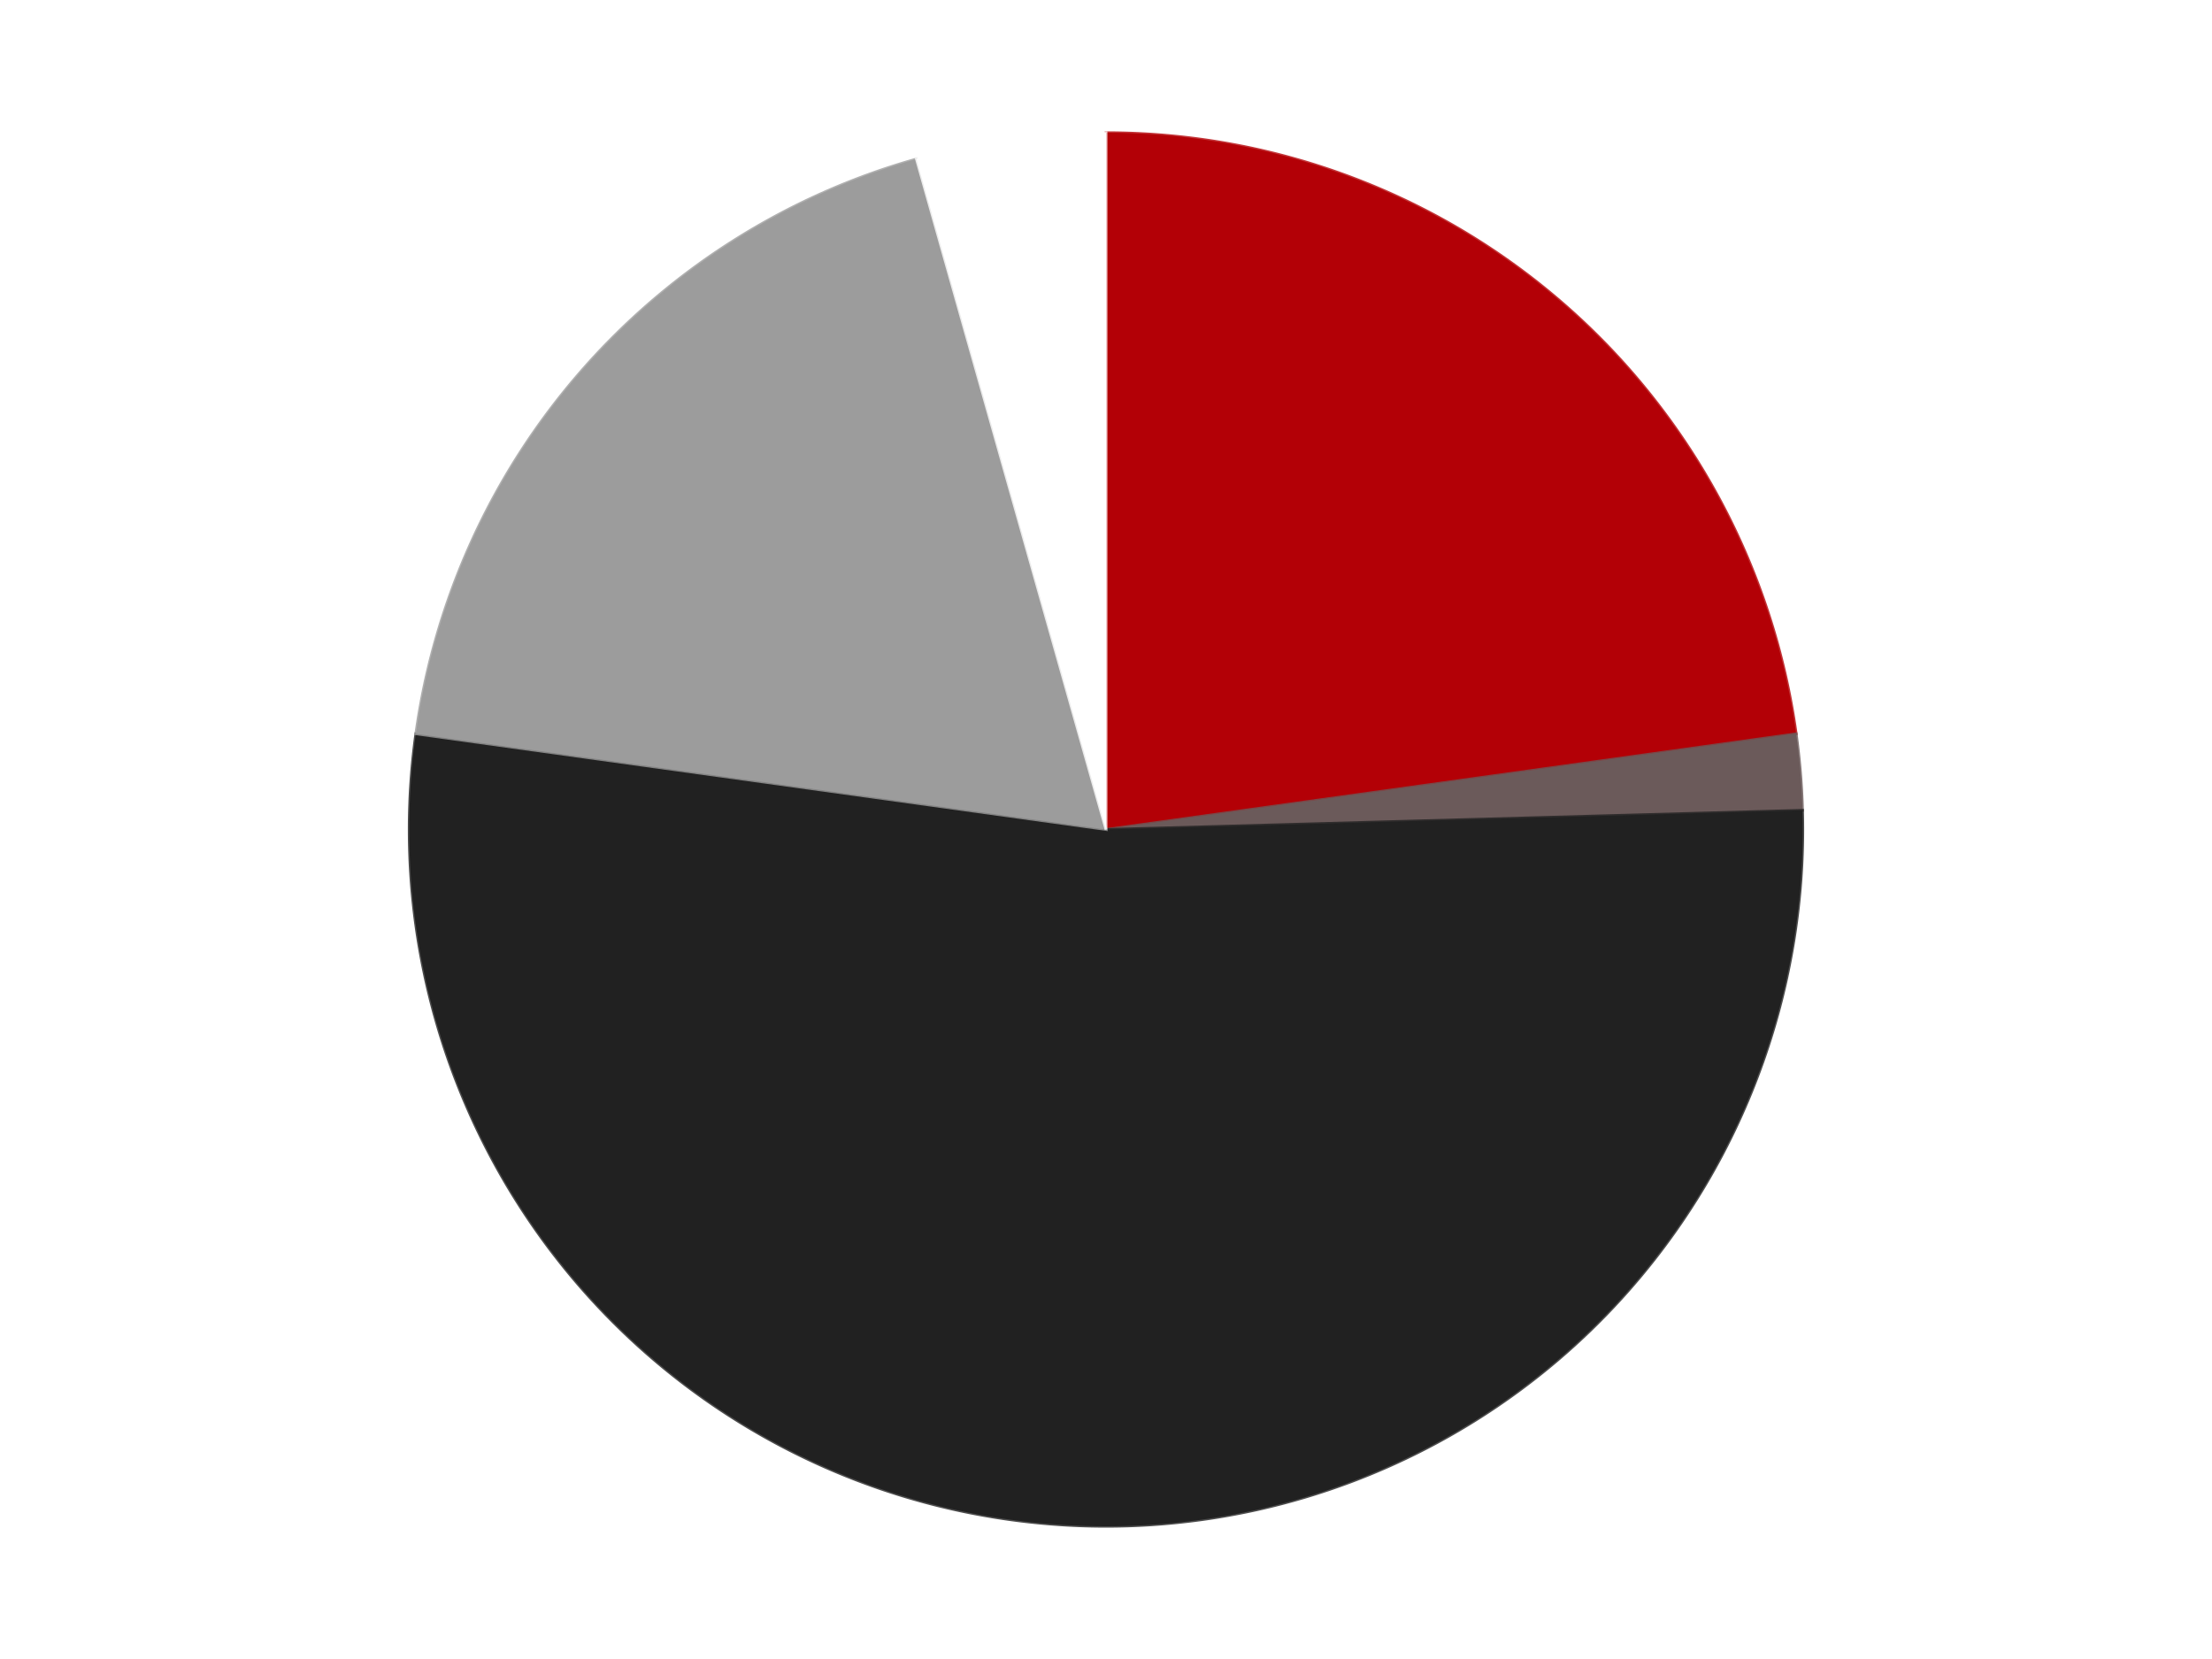 <?xml version='1.0' encoding='utf-8'?>
<svg xmlns="http://www.w3.org/2000/svg" xmlns:xlink="http://www.w3.org/1999/xlink" id="chart-da1b06b3-af06-4c26-b6a4-011479ce0892" class="pygal-chart" viewBox="0 0 800 600"><!--Generated with pygal 3.0.4 (lxml) ©Kozea 2012-2016 on 2024-07-06--><!--http://pygal.org--><!--http://github.com/Kozea/pygal--><defs><style type="text/css">#chart-da1b06b3-af06-4c26-b6a4-011479ce0892{-webkit-user-select:none;-webkit-font-smoothing:antialiased;font-family:Consolas,"Liberation Mono",Menlo,Courier,monospace}#chart-da1b06b3-af06-4c26-b6a4-011479ce0892 .title{font-family:Consolas,"Liberation Mono",Menlo,Courier,monospace;font-size:16px}#chart-da1b06b3-af06-4c26-b6a4-011479ce0892 .legends .legend text{font-family:Consolas,"Liberation Mono",Menlo,Courier,monospace;font-size:14px}#chart-da1b06b3-af06-4c26-b6a4-011479ce0892 .axis text{font-family:Consolas,"Liberation Mono",Menlo,Courier,monospace;font-size:10px}#chart-da1b06b3-af06-4c26-b6a4-011479ce0892 .axis text.major{font-family:Consolas,"Liberation Mono",Menlo,Courier,monospace;font-size:10px}#chart-da1b06b3-af06-4c26-b6a4-011479ce0892 .text-overlay text.value{font-family:Consolas,"Liberation Mono",Menlo,Courier,monospace;font-size:16px}#chart-da1b06b3-af06-4c26-b6a4-011479ce0892 .text-overlay text.label{font-family:Consolas,"Liberation Mono",Menlo,Courier,monospace;font-size:10px}#chart-da1b06b3-af06-4c26-b6a4-011479ce0892 .tooltip{font-family:Consolas,"Liberation Mono",Menlo,Courier,monospace;font-size:14px}#chart-da1b06b3-af06-4c26-b6a4-011479ce0892 text.no_data{font-family:Consolas,"Liberation Mono",Menlo,Courier,monospace;font-size:64px}
#chart-da1b06b3-af06-4c26-b6a4-011479ce0892{background-color:transparent}#chart-da1b06b3-af06-4c26-b6a4-011479ce0892 path,#chart-da1b06b3-af06-4c26-b6a4-011479ce0892 line,#chart-da1b06b3-af06-4c26-b6a4-011479ce0892 rect,#chart-da1b06b3-af06-4c26-b6a4-011479ce0892 circle{-webkit-transition:150ms;-moz-transition:150ms;transition:150ms}#chart-da1b06b3-af06-4c26-b6a4-011479ce0892 .graph &gt; .background{fill:transparent}#chart-da1b06b3-af06-4c26-b6a4-011479ce0892 .plot &gt; .background{fill:transparent}#chart-da1b06b3-af06-4c26-b6a4-011479ce0892 .graph{fill:rgba(0,0,0,.87)}#chart-da1b06b3-af06-4c26-b6a4-011479ce0892 text.no_data{fill:rgba(0,0,0,1)}#chart-da1b06b3-af06-4c26-b6a4-011479ce0892 .title{fill:rgba(0,0,0,1)}#chart-da1b06b3-af06-4c26-b6a4-011479ce0892 .legends .legend text{fill:rgba(0,0,0,.87)}#chart-da1b06b3-af06-4c26-b6a4-011479ce0892 .legends .legend:hover text{fill:rgba(0,0,0,1)}#chart-da1b06b3-af06-4c26-b6a4-011479ce0892 .axis .line{stroke:rgba(0,0,0,1)}#chart-da1b06b3-af06-4c26-b6a4-011479ce0892 .axis .guide.line{stroke:rgba(0,0,0,.54)}#chart-da1b06b3-af06-4c26-b6a4-011479ce0892 .axis .major.line{stroke:rgba(0,0,0,.87)}#chart-da1b06b3-af06-4c26-b6a4-011479ce0892 .axis text.major{fill:rgba(0,0,0,1)}#chart-da1b06b3-af06-4c26-b6a4-011479ce0892 .axis.y .guides:hover .guide.line,#chart-da1b06b3-af06-4c26-b6a4-011479ce0892 .line-graph .axis.x .guides:hover .guide.line,#chart-da1b06b3-af06-4c26-b6a4-011479ce0892 .stackedline-graph .axis.x .guides:hover .guide.line,#chart-da1b06b3-af06-4c26-b6a4-011479ce0892 .xy-graph .axis.x .guides:hover .guide.line{stroke:rgba(0,0,0,1)}#chart-da1b06b3-af06-4c26-b6a4-011479ce0892 .axis .guides:hover text{fill:rgba(0,0,0,1)}#chart-da1b06b3-af06-4c26-b6a4-011479ce0892 .reactive{fill-opacity:1.0;stroke-opacity:.8;stroke-width:1}#chart-da1b06b3-af06-4c26-b6a4-011479ce0892 .ci{stroke:rgba(0,0,0,.87)}#chart-da1b06b3-af06-4c26-b6a4-011479ce0892 .reactive.active,#chart-da1b06b3-af06-4c26-b6a4-011479ce0892 .active .reactive{fill-opacity:0.6;stroke-opacity:.9;stroke-width:4}#chart-da1b06b3-af06-4c26-b6a4-011479ce0892 .ci .reactive.active{stroke-width:1.5}#chart-da1b06b3-af06-4c26-b6a4-011479ce0892 .series text{fill:rgba(0,0,0,1)}#chart-da1b06b3-af06-4c26-b6a4-011479ce0892 .tooltip rect{fill:transparent;stroke:rgba(0,0,0,1);-webkit-transition:opacity 150ms;-moz-transition:opacity 150ms;transition:opacity 150ms}#chart-da1b06b3-af06-4c26-b6a4-011479ce0892 .tooltip .label{fill:rgba(0,0,0,.87)}#chart-da1b06b3-af06-4c26-b6a4-011479ce0892 .tooltip .label{fill:rgba(0,0,0,.87)}#chart-da1b06b3-af06-4c26-b6a4-011479ce0892 .tooltip .legend{font-size:.8em;fill:rgba(0,0,0,.54)}#chart-da1b06b3-af06-4c26-b6a4-011479ce0892 .tooltip .x_label{font-size:.6em;fill:rgba(0,0,0,1)}#chart-da1b06b3-af06-4c26-b6a4-011479ce0892 .tooltip .xlink{font-size:.5em;text-decoration:underline}#chart-da1b06b3-af06-4c26-b6a4-011479ce0892 .tooltip .value{font-size:1.5em}#chart-da1b06b3-af06-4c26-b6a4-011479ce0892 .bound{font-size:.5em}#chart-da1b06b3-af06-4c26-b6a4-011479ce0892 .max-value{font-size:.75em;fill:rgba(0,0,0,.54)}#chart-da1b06b3-af06-4c26-b6a4-011479ce0892 .map-element{fill:transparent;stroke:rgba(0,0,0,.54) !important}#chart-da1b06b3-af06-4c26-b6a4-011479ce0892 .map-element .reactive{fill-opacity:inherit;stroke-opacity:inherit}#chart-da1b06b3-af06-4c26-b6a4-011479ce0892 .color-0,#chart-da1b06b3-af06-4c26-b6a4-011479ce0892 .color-0 a:visited{stroke:#F44336;fill:#F44336}#chart-da1b06b3-af06-4c26-b6a4-011479ce0892 .color-1,#chart-da1b06b3-af06-4c26-b6a4-011479ce0892 .color-1 a:visited{stroke:#3F51B5;fill:#3F51B5}#chart-da1b06b3-af06-4c26-b6a4-011479ce0892 .color-2,#chart-da1b06b3-af06-4c26-b6a4-011479ce0892 .color-2 a:visited{stroke:#009688;fill:#009688}#chart-da1b06b3-af06-4c26-b6a4-011479ce0892 .color-3,#chart-da1b06b3-af06-4c26-b6a4-011479ce0892 .color-3 a:visited{stroke:#FFC107;fill:#FFC107}#chart-da1b06b3-af06-4c26-b6a4-011479ce0892 .color-4,#chart-da1b06b3-af06-4c26-b6a4-011479ce0892 .color-4 a:visited{stroke:#FF5722;fill:#FF5722}#chart-da1b06b3-af06-4c26-b6a4-011479ce0892 .text-overlay .color-0 text{fill:black}#chart-da1b06b3-af06-4c26-b6a4-011479ce0892 .text-overlay .color-1 text{fill:black}#chart-da1b06b3-af06-4c26-b6a4-011479ce0892 .text-overlay .color-2 text{fill:black}#chart-da1b06b3-af06-4c26-b6a4-011479ce0892 .text-overlay .color-3 text{fill:black}#chart-da1b06b3-af06-4c26-b6a4-011479ce0892 .text-overlay .color-4 text{fill:black}
#chart-da1b06b3-af06-4c26-b6a4-011479ce0892 text.no_data{text-anchor:middle}#chart-da1b06b3-af06-4c26-b6a4-011479ce0892 .guide.line{fill:none}#chart-da1b06b3-af06-4c26-b6a4-011479ce0892 .centered{text-anchor:middle}#chart-da1b06b3-af06-4c26-b6a4-011479ce0892 .title{text-anchor:middle}#chart-da1b06b3-af06-4c26-b6a4-011479ce0892 .legends .legend text{fill-opacity:1}#chart-da1b06b3-af06-4c26-b6a4-011479ce0892 .axis.x text{text-anchor:middle}#chart-da1b06b3-af06-4c26-b6a4-011479ce0892 .axis.x:not(.web) text[transform]{text-anchor:start}#chart-da1b06b3-af06-4c26-b6a4-011479ce0892 .axis.x:not(.web) text[transform].backwards{text-anchor:end}#chart-da1b06b3-af06-4c26-b6a4-011479ce0892 .axis.y text{text-anchor:end}#chart-da1b06b3-af06-4c26-b6a4-011479ce0892 .axis.y text[transform].backwards{text-anchor:start}#chart-da1b06b3-af06-4c26-b6a4-011479ce0892 .axis.y2 text{text-anchor:start}#chart-da1b06b3-af06-4c26-b6a4-011479ce0892 .axis.y2 text[transform].backwards{text-anchor:end}#chart-da1b06b3-af06-4c26-b6a4-011479ce0892 .axis .guide.line{stroke-dasharray:4,4;stroke:black}#chart-da1b06b3-af06-4c26-b6a4-011479ce0892 .axis .major.guide.line{stroke-dasharray:6,6;stroke:black}#chart-da1b06b3-af06-4c26-b6a4-011479ce0892 .horizontal .axis.y .guide.line,#chart-da1b06b3-af06-4c26-b6a4-011479ce0892 .horizontal .axis.y2 .guide.line,#chart-da1b06b3-af06-4c26-b6a4-011479ce0892 .vertical .axis.x .guide.line{opacity:0}#chart-da1b06b3-af06-4c26-b6a4-011479ce0892 .horizontal .axis.always_show .guide.line,#chart-da1b06b3-af06-4c26-b6a4-011479ce0892 .vertical .axis.always_show .guide.line{opacity:1 !important}#chart-da1b06b3-af06-4c26-b6a4-011479ce0892 .axis.y .guides:hover .guide.line,#chart-da1b06b3-af06-4c26-b6a4-011479ce0892 .axis.y2 .guides:hover .guide.line,#chart-da1b06b3-af06-4c26-b6a4-011479ce0892 .axis.x .guides:hover .guide.line{opacity:1}#chart-da1b06b3-af06-4c26-b6a4-011479ce0892 .axis .guides:hover text{opacity:1}#chart-da1b06b3-af06-4c26-b6a4-011479ce0892 .nofill{fill:none}#chart-da1b06b3-af06-4c26-b6a4-011479ce0892 .subtle-fill{fill-opacity:.2}#chart-da1b06b3-af06-4c26-b6a4-011479ce0892 .dot{stroke-width:1px;fill-opacity:1;stroke-opacity:1}#chart-da1b06b3-af06-4c26-b6a4-011479ce0892 .dot.active{stroke-width:5px}#chart-da1b06b3-af06-4c26-b6a4-011479ce0892 .dot.negative{fill:transparent}#chart-da1b06b3-af06-4c26-b6a4-011479ce0892 text,#chart-da1b06b3-af06-4c26-b6a4-011479ce0892 tspan{stroke:none !important}#chart-da1b06b3-af06-4c26-b6a4-011479ce0892 .series text.active{opacity:1}#chart-da1b06b3-af06-4c26-b6a4-011479ce0892 .tooltip rect{fill-opacity:.95;stroke-width:.5}#chart-da1b06b3-af06-4c26-b6a4-011479ce0892 .tooltip text{fill-opacity:1}#chart-da1b06b3-af06-4c26-b6a4-011479ce0892 .showable{visibility:hidden}#chart-da1b06b3-af06-4c26-b6a4-011479ce0892 .showable.shown{visibility:visible}#chart-da1b06b3-af06-4c26-b6a4-011479ce0892 .gauge-background{fill:rgba(229,229,229,1);stroke:none}#chart-da1b06b3-af06-4c26-b6a4-011479ce0892 .bg-lines{stroke:transparent;stroke-width:2px}</style><script type="text/javascript">window.pygal = window.pygal || {};window.pygal.config = window.pygal.config || {};window.pygal.config['da1b06b3-af06-4c26-b6a4-011479ce0892'] = {"allow_interruptions": false, "box_mode": "extremes", "classes": ["pygal-chart"], "css": ["file://style.css", "file://graph.css"], "defs": [], "disable_xml_declaration": false, "dots_size": 2.5, "dynamic_print_values": false, "explicit_size": false, "fill": false, "force_uri_protocol": "https", "formatter": null, "half_pie": false, "height": 600, "include_x_axis": false, "inner_radius": 0, "interpolate": null, "interpolation_parameters": {}, "interpolation_precision": 250, "inverse_y_axis": false, "js": ["//kozea.github.io/pygal.js/2.0.x/pygal-tooltips.min.js"], "legend_at_bottom": false, "legend_at_bottom_columns": null, "legend_box_size": 12, "logarithmic": false, "margin": 20, "margin_bottom": null, "margin_left": null, "margin_right": null, "margin_top": null, "max_scale": 16, "min_scale": 4, "missing_value_fill_truncation": "x", "no_data_text": "No data", "no_prefix": false, "order_min": null, "pretty_print": false, "print_labels": false, "print_values": false, "print_values_position": "center", "print_zeroes": true, "range": null, "rounded_bars": null, "secondary_range": null, "show_dots": true, "show_legend": false, "show_minor_x_labels": true, "show_minor_y_labels": true, "show_only_major_dots": false, "show_x_guides": false, "show_x_labels": true, "show_y_guides": true, "show_y_labels": true, "spacing": 10, "stack_from_top": false, "strict": false, "stroke": true, "stroke_style": null, "style": {"background": "transparent", "ci_colors": [], "colors": ["#F44336", "#3F51B5", "#009688", "#FFC107", "#FF5722", "#9C27B0", "#03A9F4", "#8BC34A", "#FF9800", "#E91E63", "#2196F3", "#4CAF50", "#FFEB3B", "#673AB7", "#00BCD4", "#CDDC39", "#9E9E9E", "#607D8B"], "dot_opacity": "1", "font_family": "Consolas, \"Liberation Mono\", Menlo, Courier, monospace", "foreground": "rgba(0, 0, 0, .87)", "foreground_strong": "rgba(0, 0, 0, 1)", "foreground_subtle": "rgba(0, 0, 0, .54)", "guide_stroke_color": "black", "guide_stroke_dasharray": "4,4", "label_font_family": "Consolas, \"Liberation Mono\", Menlo, Courier, monospace", "label_font_size": 10, "legend_font_family": "Consolas, \"Liberation Mono\", Menlo, Courier, monospace", "legend_font_size": 14, "major_guide_stroke_color": "black", "major_guide_stroke_dasharray": "6,6", "major_label_font_family": "Consolas, \"Liberation Mono\", Menlo, Courier, monospace", "major_label_font_size": 10, "no_data_font_family": "Consolas, \"Liberation Mono\", Menlo, Courier, monospace", "no_data_font_size": 64, "opacity": "1.0", "opacity_hover": "0.6", "plot_background": "transparent", "stroke_opacity": ".8", "stroke_opacity_hover": ".9", "stroke_width": "1", "stroke_width_hover": "4", "title_font_family": "Consolas, \"Liberation Mono\", Menlo, Courier, monospace", "title_font_size": 16, "tooltip_font_family": "Consolas, \"Liberation Mono\", Menlo, Courier, monospace", "tooltip_font_size": 14, "transition": "150ms", "value_background": "rgba(229, 229, 229, 1)", "value_colors": [], "value_font_family": "Consolas, \"Liberation Mono\", Menlo, Courier, monospace", "value_font_size": 16, "value_label_font_family": "Consolas, \"Liberation Mono\", Menlo, Courier, monospace", "value_label_font_size": 10}, "title": null, "tooltip_border_radius": 0, "tooltip_fancy_mode": true, "truncate_label": null, "truncate_legend": null, "width": 800, "x_label_rotation": 0, "x_labels": null, "x_labels_major": null, "x_labels_major_count": null, "x_labels_major_every": null, "x_title": null, "xrange": null, "y_label_rotation": 0, "y_labels": null, "y_labels_major": null, "y_labels_major_count": null, "y_labels_major_every": null, "y_title": null, "zero": 0, "legends": ["Red", "Dark Gray", "Black", "Light Gray", "White"]}</script><script type="text/javascript" xlink:href="https://kozea.github.io/pygal.js/2.0.x/pygal-tooltips.min.js"/></defs><title>Pygal</title><g class="graph pie-graph vertical"><rect x="0" y="0" width="800" height="600" class="background"/><g transform="translate(20, 20)" class="plot"><rect x="0" y="0" width="760" height="560" class="background"/><g class="series serie-0 color-0"><g class="slices"><g class="slice" style="fill: #B30006; stroke: #B30006"><path d="M380 28 A252 252 0 0 1 629.612 245.387 L380 280 A0 0 0 0 0 380 280 z" class="slice reactive tooltip-trigger"/><desc class="value">26</desc><desc class="x centered">462.75075503001455</desc><desc class="y centered">184.98256716811107</desc></g></g></g><g class="series serie-1 color-1"><g class="slices"><g class="slice" style="fill: #6B5A5A; stroke: #6B5A5A"><path d="M629.612 245.387 A252 252 0 0 1 631.904 273.056 L380 280 A0 0 0 0 0 380 280 z" class="slice reactive tooltip-trigger"/><desc class="value">2</desc><desc class="x centered">505.5696461188404</desc><desc class="y centered">269.5950024704861</desc></g></g></g><g class="series serie-2 color-2"><g class="slices"><g class="slice" style="fill: #212121; stroke: #212121"><path d="M631.904 273.056 A252 252 0 1 1 130.388 245.387 L380 280 A0 0 0 1 0 380 280 z" class="slice reactive tooltip-trigger"/><desc class="value">60</desc><desc class="x centered">373.05894219516097</desc><desc class="y centered">405.8086710705978</desc></g></g></g><g class="series serie-3 color-3"><g class="slices"><g class="slice" style="fill: #9C9C9C; stroke: #9C9C9C"><path d="M130.388 245.387 A252 252 0 0 1 311.43 37.508 L380 280 A0 0 0 0 0 380 280 z" class="slice reactive tooltip-trigger"/><desc class="value">21</desc><desc class="x centered">284.982567168111</desc><desc class="y centered">197.2492449699855</desc></g></g></g><g class="series serie-4 color-4"><g class="slices"><g class="slice" style="fill: #FFFFFF; stroke: #FFFFFF"><path d="M311.43 37.508 A252 252 0 0 1 380 28 L380 280 A0 0 0 0 0 380 280 z" class="slice reactive tooltip-trigger"/><desc class="value">5</desc><desc class="x centered">362.69345171488044</desc><desc class="y centered">155.1942173356746</desc></g></g></g></g><g class="titles"/><g transform="translate(20, 20)" class="plot overlay"><g class="series serie-0 color-0"/><g class="series serie-1 color-1"/><g class="series serie-2 color-2"/><g class="series serie-3 color-3"/><g class="series serie-4 color-4"/></g><g transform="translate(20, 20)" class="plot text-overlay"><g class="series serie-0 color-0"/><g class="series serie-1 color-1"/><g class="series serie-2 color-2"/><g class="series serie-3 color-3"/><g class="series serie-4 color-4"/></g><g transform="translate(20, 20)" class="plot tooltip-overlay"><g transform="translate(0 0)" style="opacity: 0" class="tooltip"><rect rx="0" ry="0" width="0" height="0" class="tooltip-box"/><g class="text"/></g></g></g></svg>